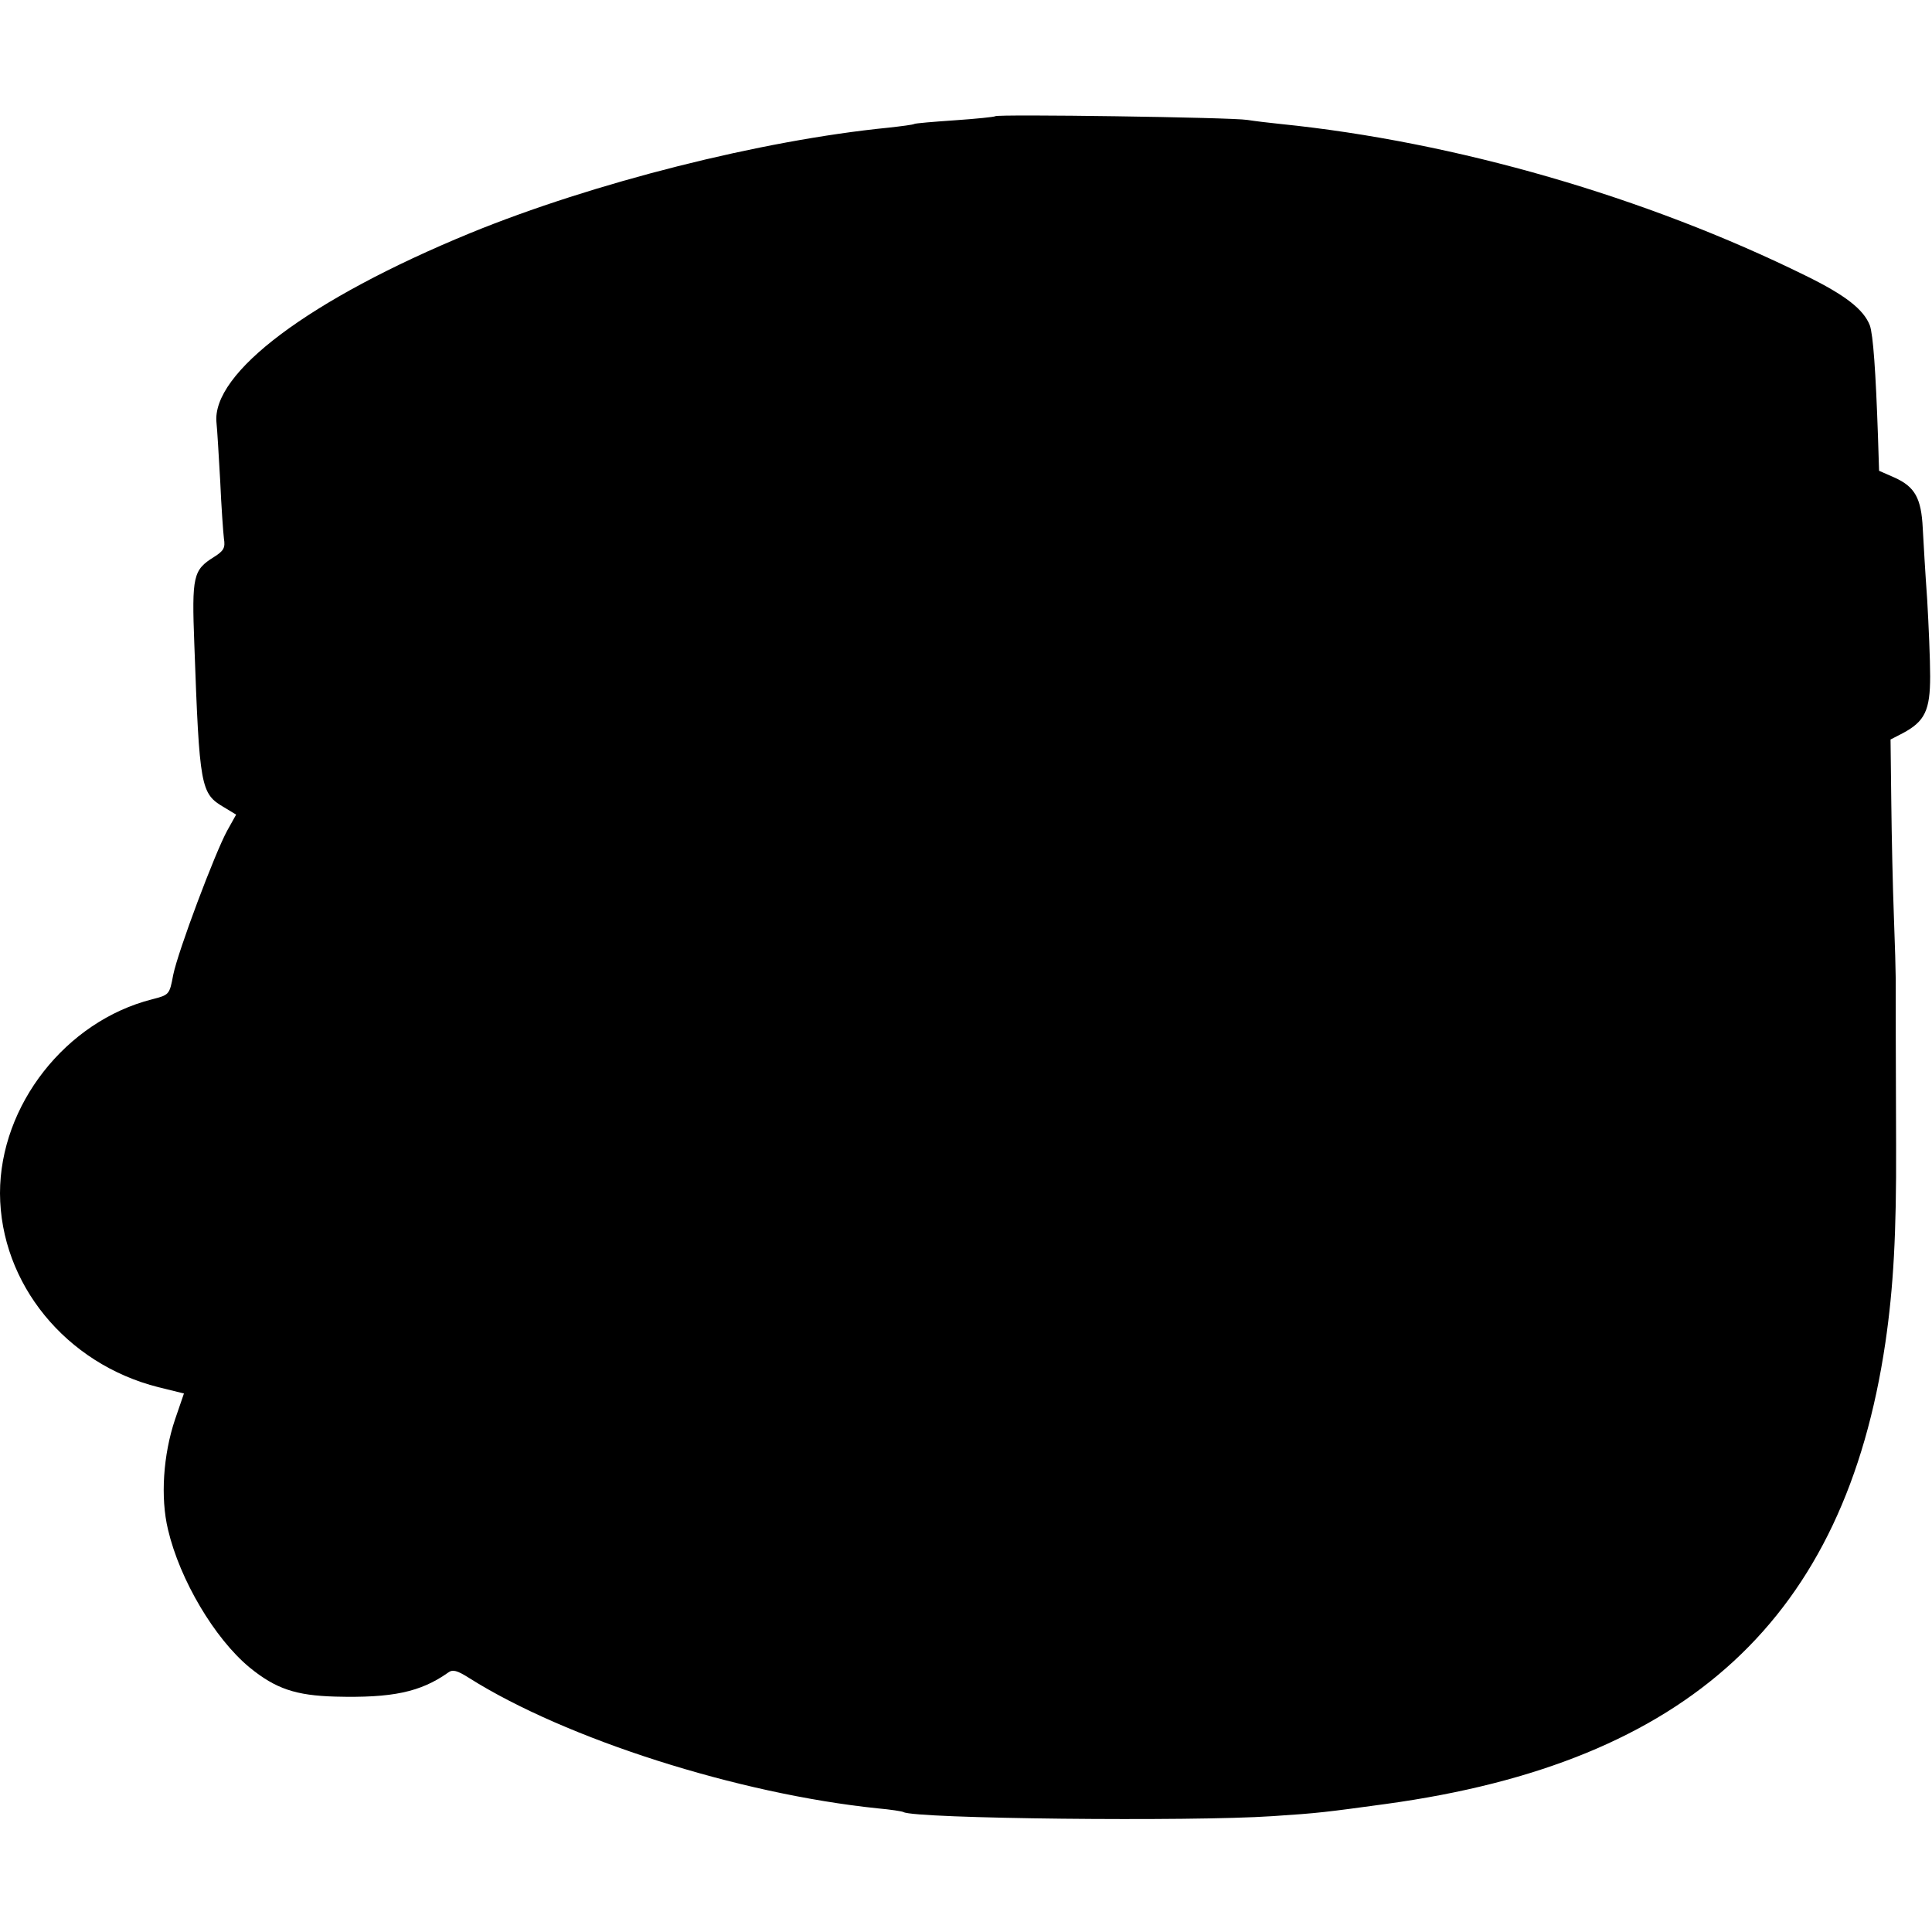 <?xml version="1.0" standalone="no"?>
<!DOCTYPE svg PUBLIC "-//W3C//DTD SVG 20010904//EN"
 "http://www.w3.org/TR/2001/REC-SVG-20010904/DTD/svg10.dtd">
<svg version="1.0" xmlns="http://www.w3.org/2000/svg"
 width="522pt" height="522pt" viewBox="0 0 522 522"
 preserveAspectRatio="xMidYMid meet">
<g transform="translate(0,522) scale(0.1,-0.1)"
fill="#000000" stroke="none">
<path d="M2689 4906 c-2 -2 -51 -7 -109 -11 -58 -4 -107 -8 -110 -10 -3 -2
-34 -6 -70 -10 -343 -34 -798 -149 -1130 -285 -433 -178 -700 -378 -685 -513
2 -18 6 -88 10 -157 3 -69 8 -138 10 -155 4 -25 0 -33 -27 -50 -56 -35 -60
-51 -53 -235 14 -388 17 -404 80 -441 l33 -20 -24 -43 c-33 -60 -133 -326
-146 -390 -10 -54 -11 -54 -57 -66 -233 -59 -411 -286 -411 -524 1 -244 178
-461 428 -524 l69 -17 -24 -70 c-32 -95 -40 -211 -19 -298 32 -136 126 -294
220 -372 71 -58 125 -76 232 -79 154 -4 230 12 305 65 12 9 24 6 57 -15 260
-164 726 -313 1104 -352 34 -3 66 -8 69 -10 31 -18 777 -26 997 -11 124 8 146
11 307 33 817 112 1239 502 1349 1246 22 150 30 296 29 533 -1 230 -1 404 -1
450 0 17 -2 93 -5 170 -3 77 -6 216 -7 308 l-2 169 33 17 c60 32 74 62 74 154
0 45 -4 138 -8 207 -5 69 -10 156 -12 193 -4 81 -21 112 -77 137 l-41 18 -3
94 c-6 174 -13 274 -22 299 -17 43 -65 81 -173 134 -432 213 -946 362 -1419
410 -30 3 -71 8 -90 11 -43 7 -675 16 -681 10z"/>
</g>
</svg>
